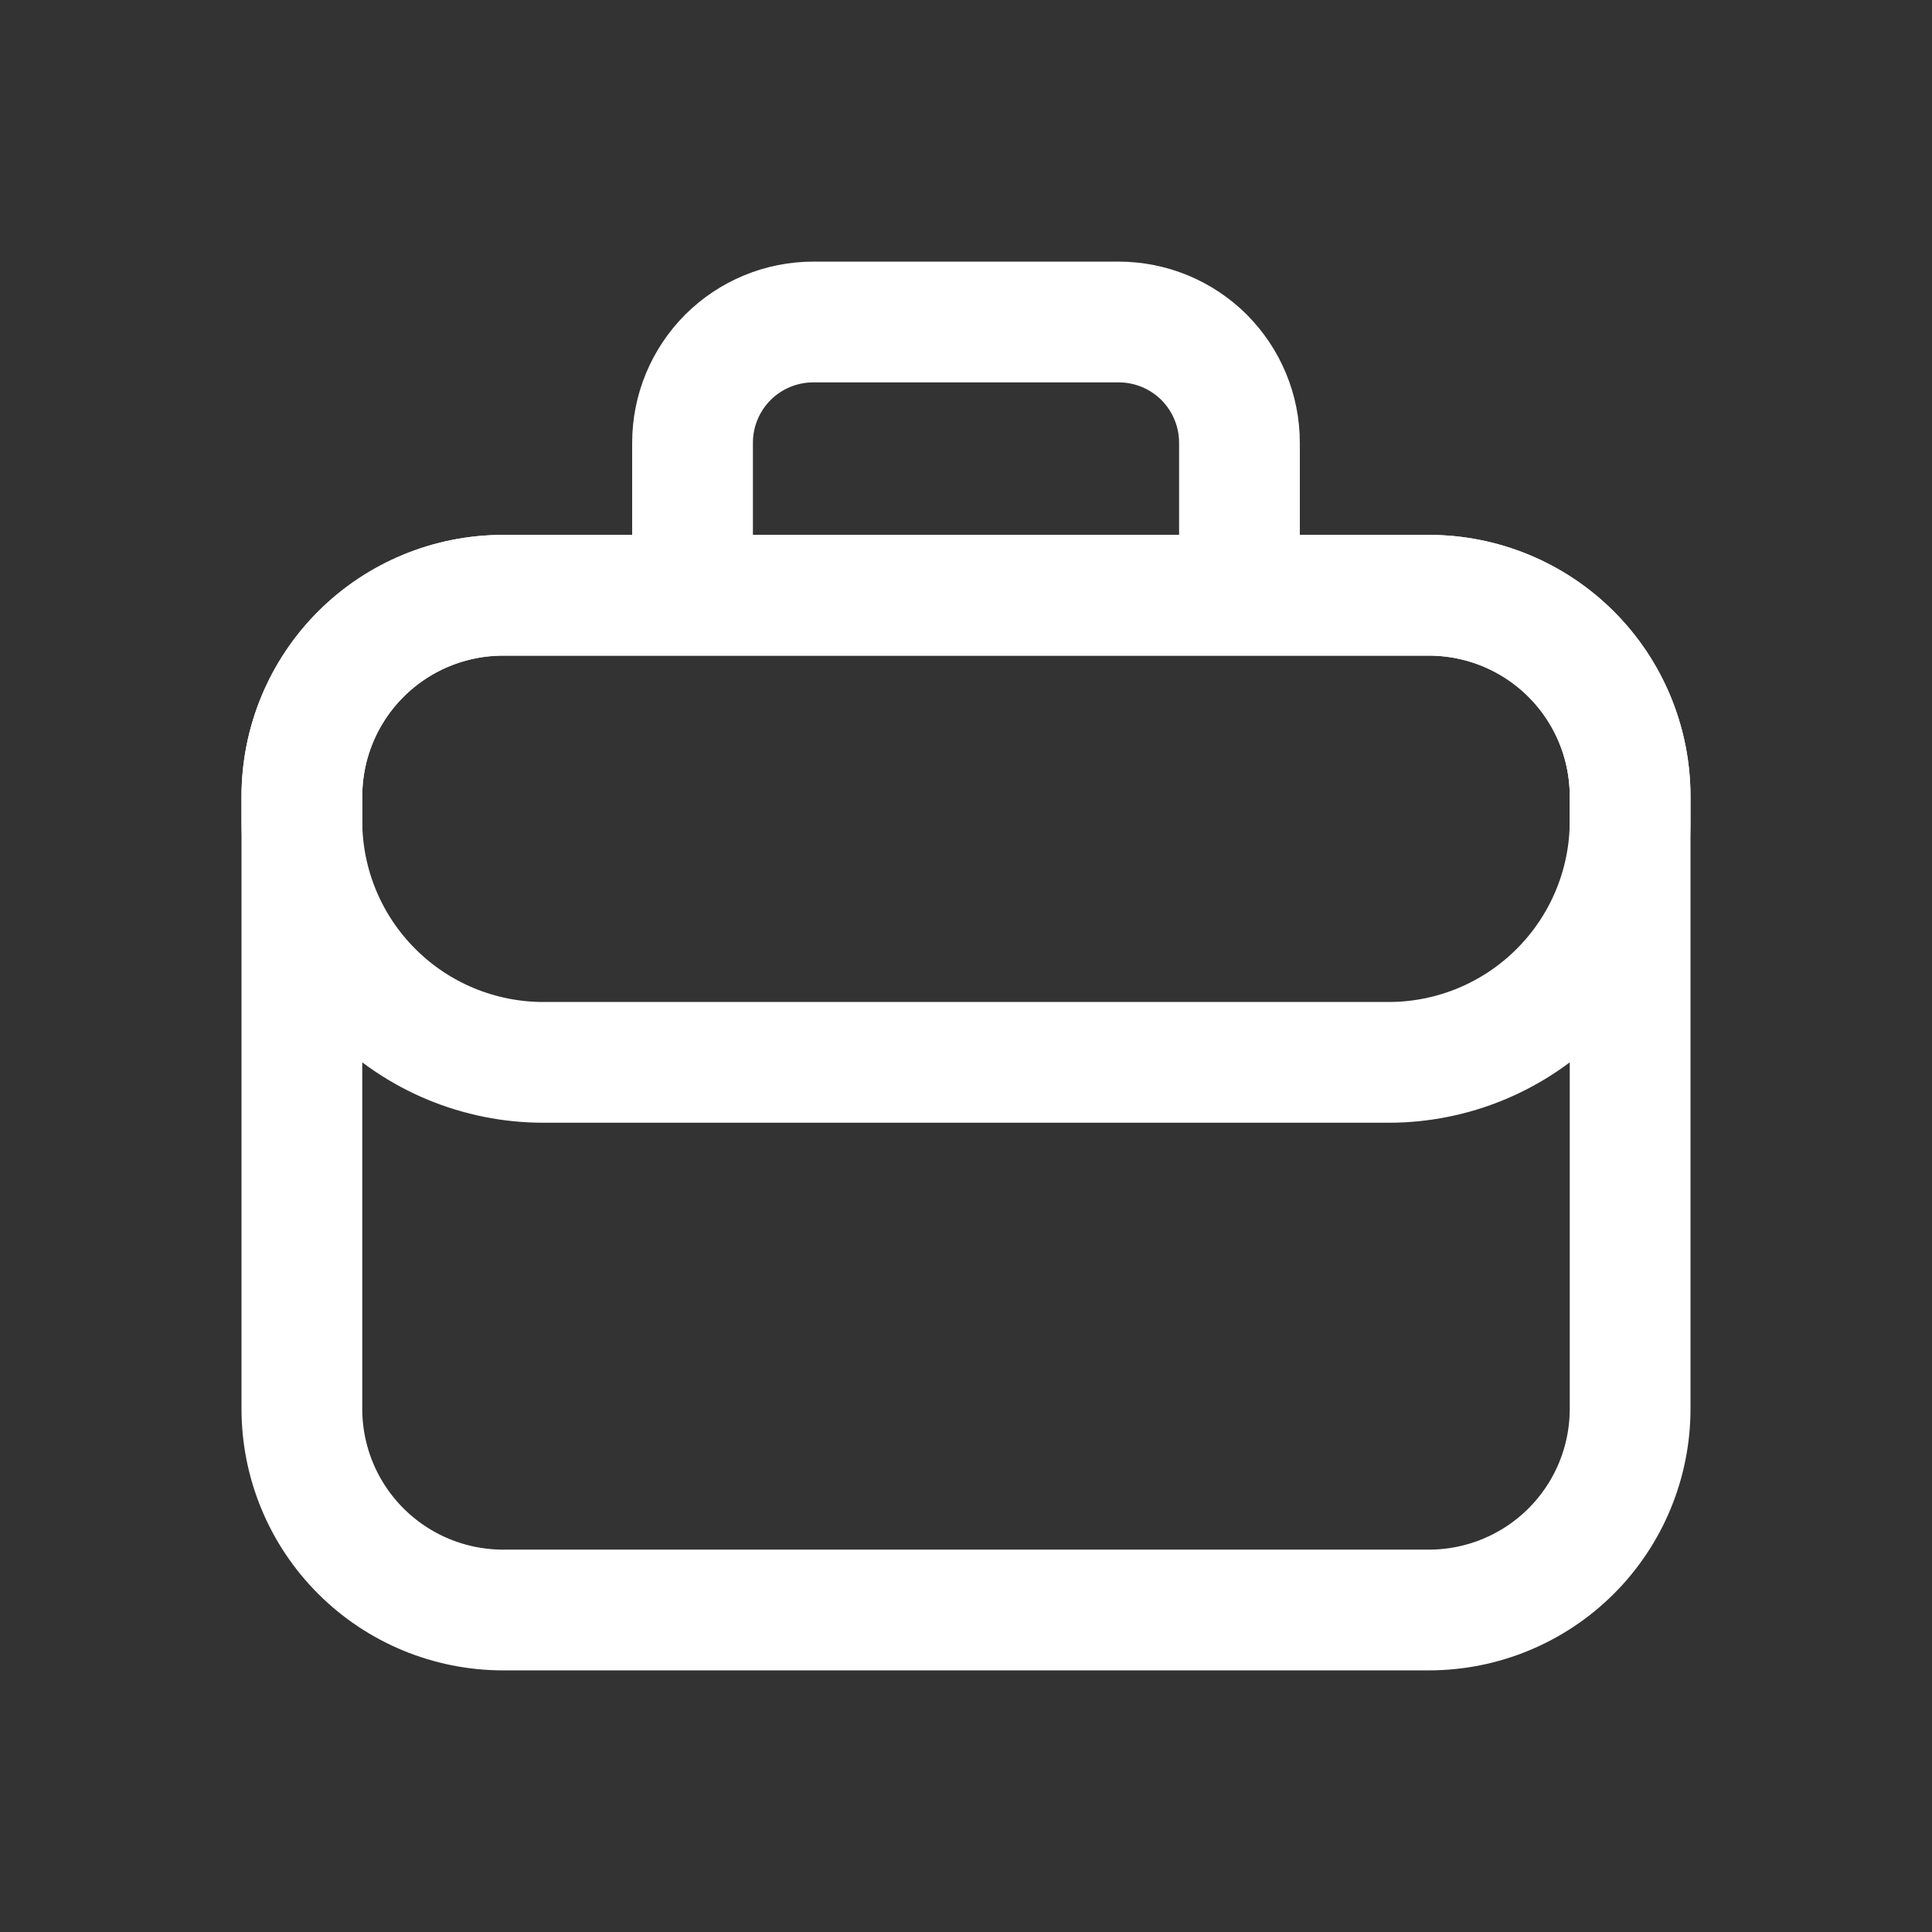 <?xml version="1.0" encoding="UTF-8"?> <svg xmlns="http://www.w3.org/2000/svg" width="24" height="24" viewBox="0 0 24 24" fill="none"><rect x="0" y="0" width="24" height="24" fill="#333333" stroke="none"/><g clip-path="url(#clip0_8207_5874)"><path d="M3.75 9.895C3.75 9.231 4.013 8.596 4.482 8.127C4.951 7.658 5.587 7.395 6.25 7.395H17.75C18.413 7.395 19.049 7.658 19.518 8.127C19.987 8.596 20.25 9.231 20.25 9.895V17.5C20.25 18.164 19.987 18.799 19.518 19.268C19.049 19.737 18.413 20 17.75 20H6.25C5.587 20 4.951 19.737 4.482 19.268C4.013 18.799 3.75 18.164 3.75 17.5V9.895Z" stroke="white" stroke-width="1.5" stroke-linecap="round" stroke-linejoin="round"></path><path d="M17.75 7.394H6.25C5.587 7.394 4.951 7.657 4.482 8.126C4.013 8.595 3.75 9.231 3.75 9.894V10.197C3.75 10.993 4.066 11.756 4.629 12.318C5.191 12.881 5.954 13.197 6.75 13.197H17.25C18.046 13.197 18.809 12.881 19.371 12.318C19.934 11.756 20.25 10.993 20.25 10.197V9.894C20.25 9.231 19.987 8.595 19.518 8.126C19.049 7.657 18.413 7.394 17.75 7.394ZM8.603 5.5C8.603 5.102 8.761 4.721 9.042 4.439C9.324 4.158 9.705 4 10.103 4H13.897C14.295 4 14.676 4.158 14.958 4.439C15.239 4.721 15.397 5.102 15.397 5.5V7.394H8.603V5.5Z" stroke="white" stroke-width="1.5" stroke-linecap="round" stroke-linejoin="round"></path></g><defs><clipPath id="clip0_8207_5874"><rect width="24" height="24" fill="white"></rect></clipPath></defs></svg> 